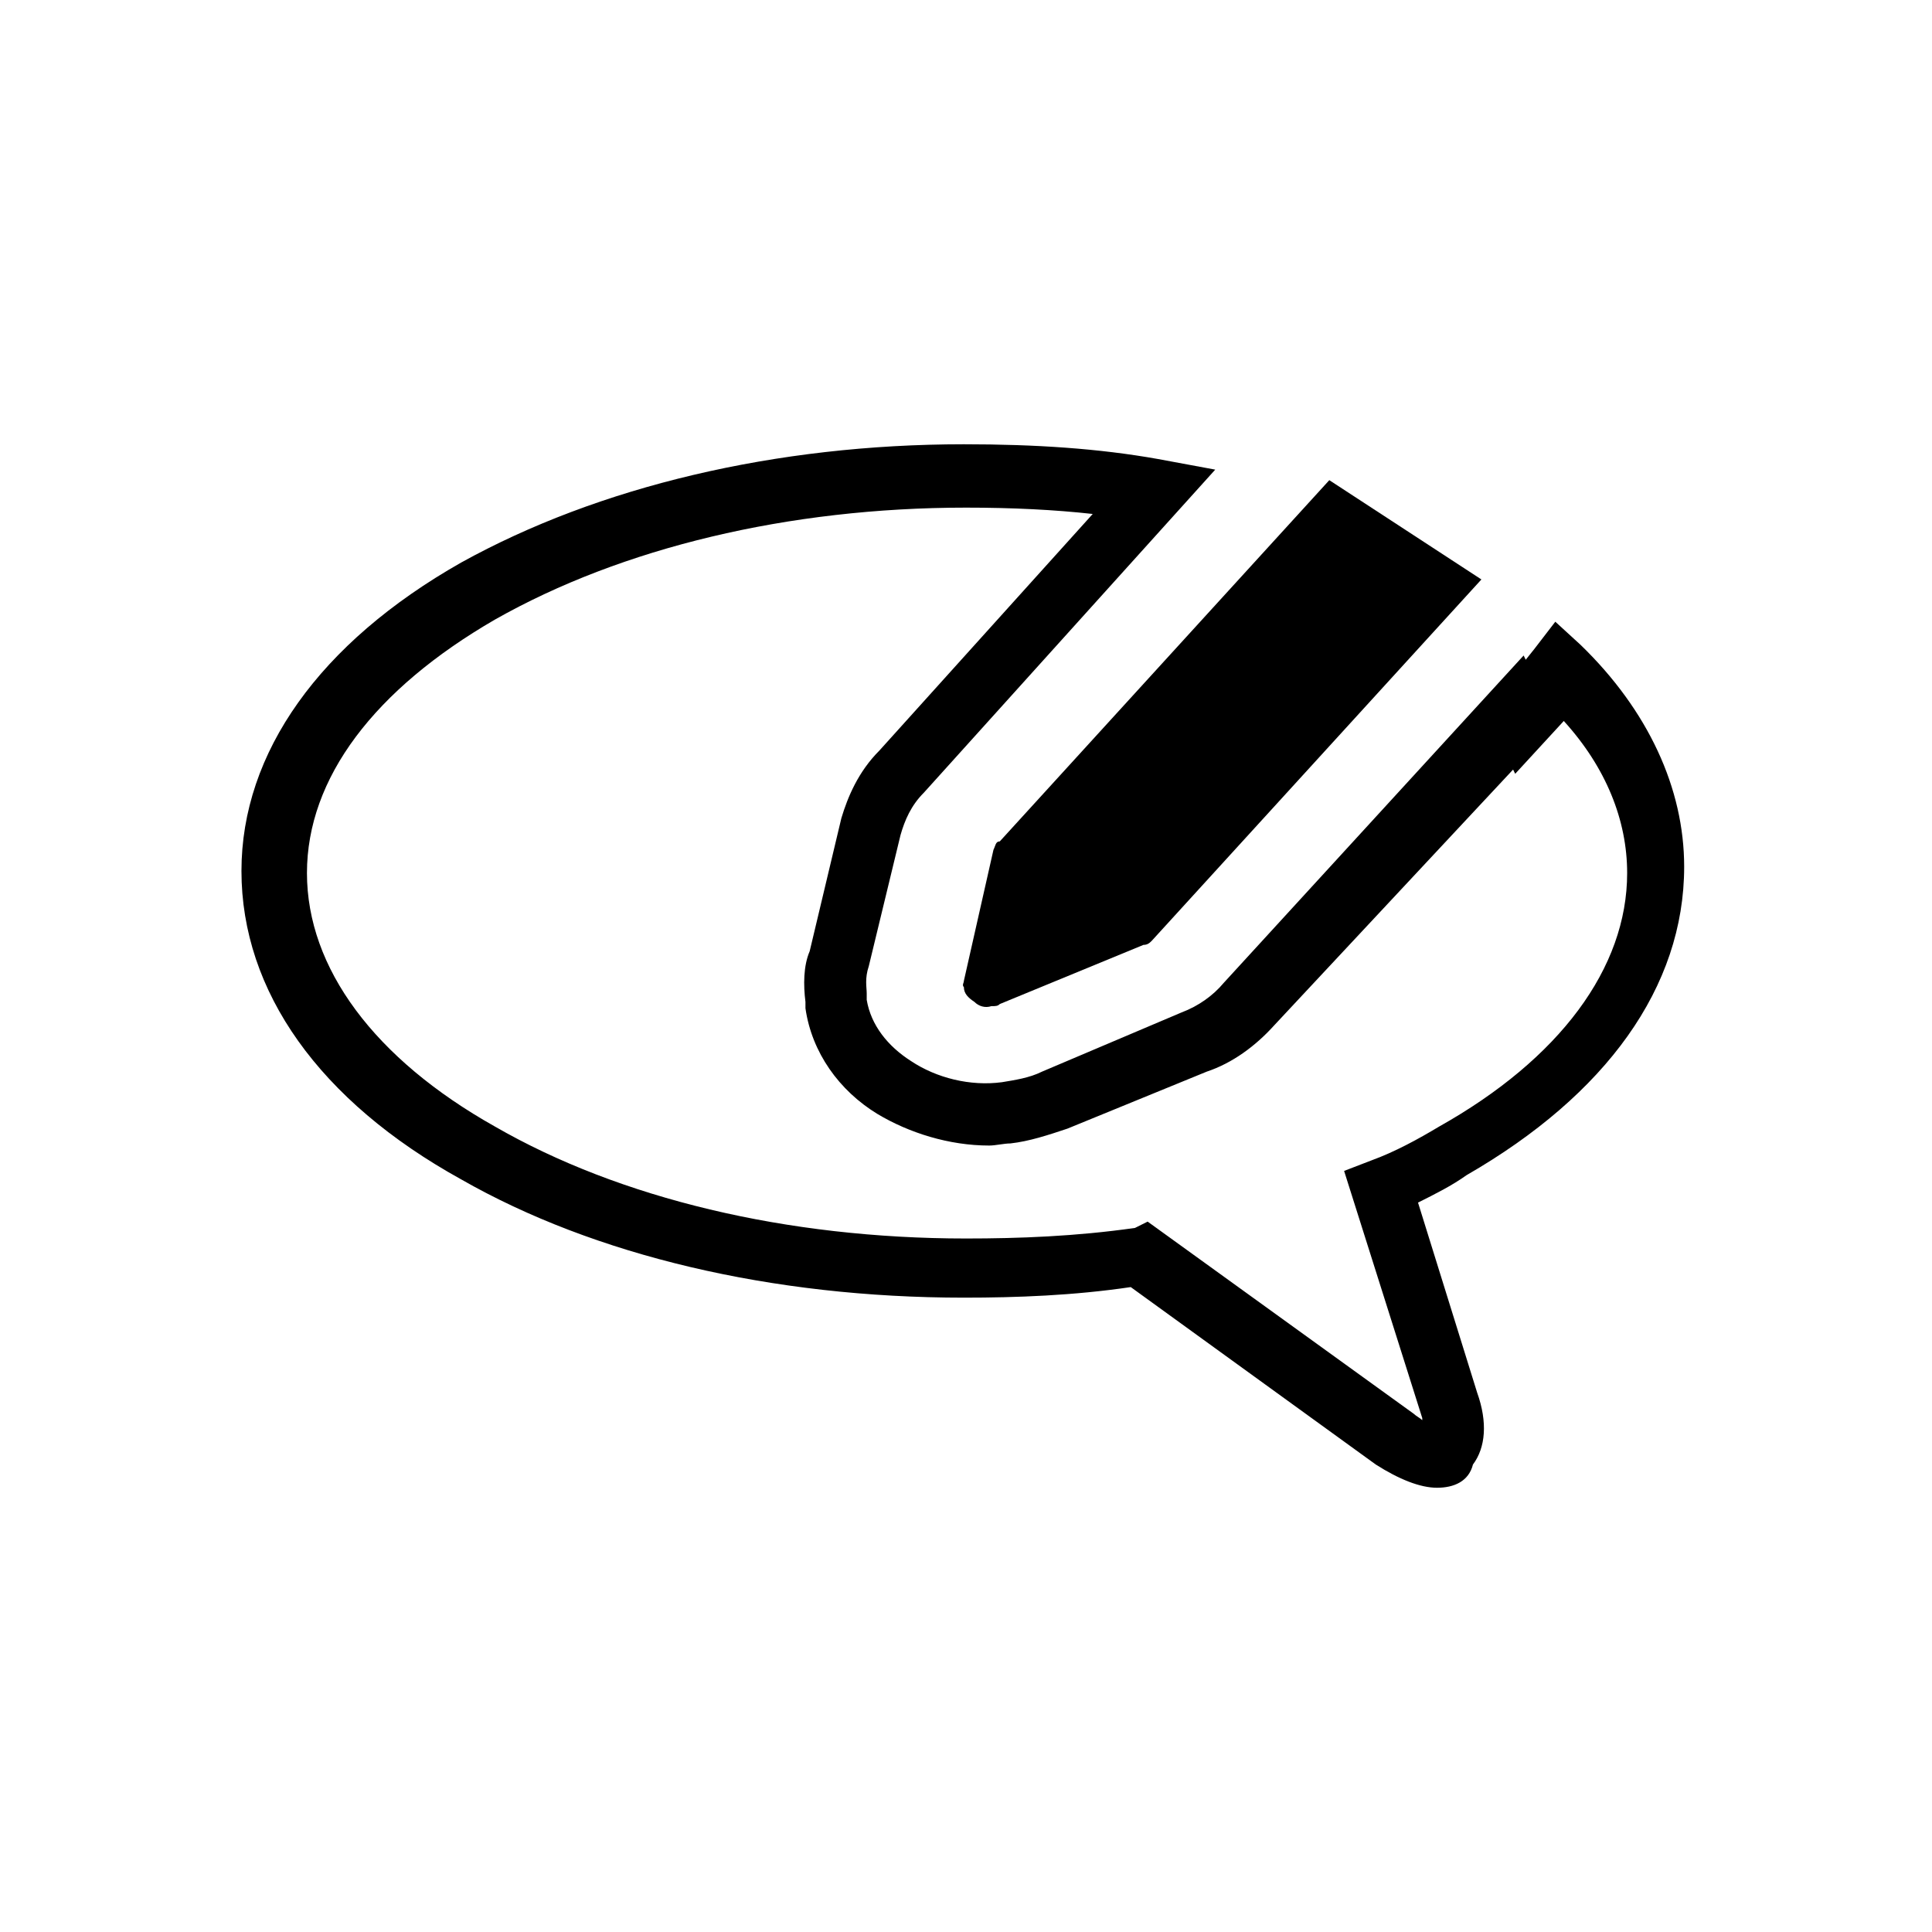 <?xml version="1.0" encoding="UTF-8"?>
<!-- Uploaded to: SVG Repo, www.svgrepo.com, Generator: SVG Repo Mixer Tools -->
<svg fill="#000000" width="800px" height="800px" version="1.1" viewBox="144 144 512 512" xmlns="http://www.w3.org/2000/svg">
 <g>
  <path d="m524.83 538.27c-4.477 0-10.078-2.238-16.234-6.156l-64.934-47.023c-15.113 2.238-30.23 2.801-44.223 2.801-50.941 0-97.965-11.195-133.23-31.348-37.504-20.711-58.219-49.82-58.219-81.73 0-31.348 20.711-60.457 58.219-81.73 36.387-20.152 83.41-31.348 133.23-31.348 19.031 0 35.828 1.121 51.5 3.918l15.113 2.801-77.25 85.648c-3.359 3.359-5.039 7.277-6.156 11.195l-8.398 34.707c-1.121 3.359-0.559 5.598-0.559 7.277v1.68c1.121 6.719 5.598 12.316 11.754 16.234 6.719 4.477 15.676 6.719 24.07 5.598 3.359-0.559 7.277-1.121 10.637-2.801l36.945-15.676c4.477-1.68 8.398-4.477 11.195-7.836l79.488-86.766 0.559 1.121 2.238-2.801 5.598-7.277 6.719 6.156c17.914 17.352 27.43 38.066 27.43 58.777 0 31.906-20.711 60.457-57.656 81.73-3.918 2.801-8.398 5.039-12.875 7.277l15.676 50.383c2.801 7.836 2.238 14.555-1.121 19.031-1.121 4.477-5.039 6.156-9.516 6.156zm-76.691-70.531 70.535 50.941c0.559 0.559 1.68 1.121 2.238 1.68v-0.559l-20.711-65.496 7.277-2.801c6.156-2.238 12.316-5.598 17.914-8.957 31.906-17.914 49.82-41.984 49.82-67.176 0-13.996-5.598-27.988-16.793-40.305l-12.875 13.996-0.559-1.121-63.262 67.734c-5.039 5.598-11.195 10.078-17.914 12.316l-36.945 15.113c-5.039 1.68-10.078 3.359-15.113 3.918-1.68 0-3.918 0.559-5.598 0.559-10.637 0-21.273-3.359-29.668-8.398-10.078-6.156-17.352-16.234-19.031-27.988v-1.68c-0.559-4.477-0.559-9.516 1.121-13.434l8.398-35.266c1.68-5.598 4.477-12.316 10.078-17.914l56.531-62.695c-10.078-1.121-21.273-1.68-33.586-1.68-47.023 0-91.246 10.637-124.83 29.668-31.906 18.473-49.82 41.984-49.82 67.176 0 25.191 17.914 49.262 49.82 67.176 33.027 19.031 77.25 29.668 124.83 29.668 13.996 0 29.109-0.559 44.781-2.801z"/>
  <path d="m496.28 271.25-87.324 95.727c-1.121 0-1.121 1.121-1.68 2.238l-7.836 34.707c0 0.559-0.559 1.121 0 1.68 0 1.68 1.121 2.801 2.801 3.918 1.121 1.121 2.801 1.68 4.477 1.121 1.121 0 1.68 0 2.238-0.559l38.066-15.676c1.121 0 1.68-0.559 2.238-1.121l87.328-95.723z" fill-rule="evenodd"/>
  <path d="m515.32 293.08-72.215 78.93-11.195-7.277 71.652-78.93z" fill-rule="evenodd"/>
 </g>
</svg>